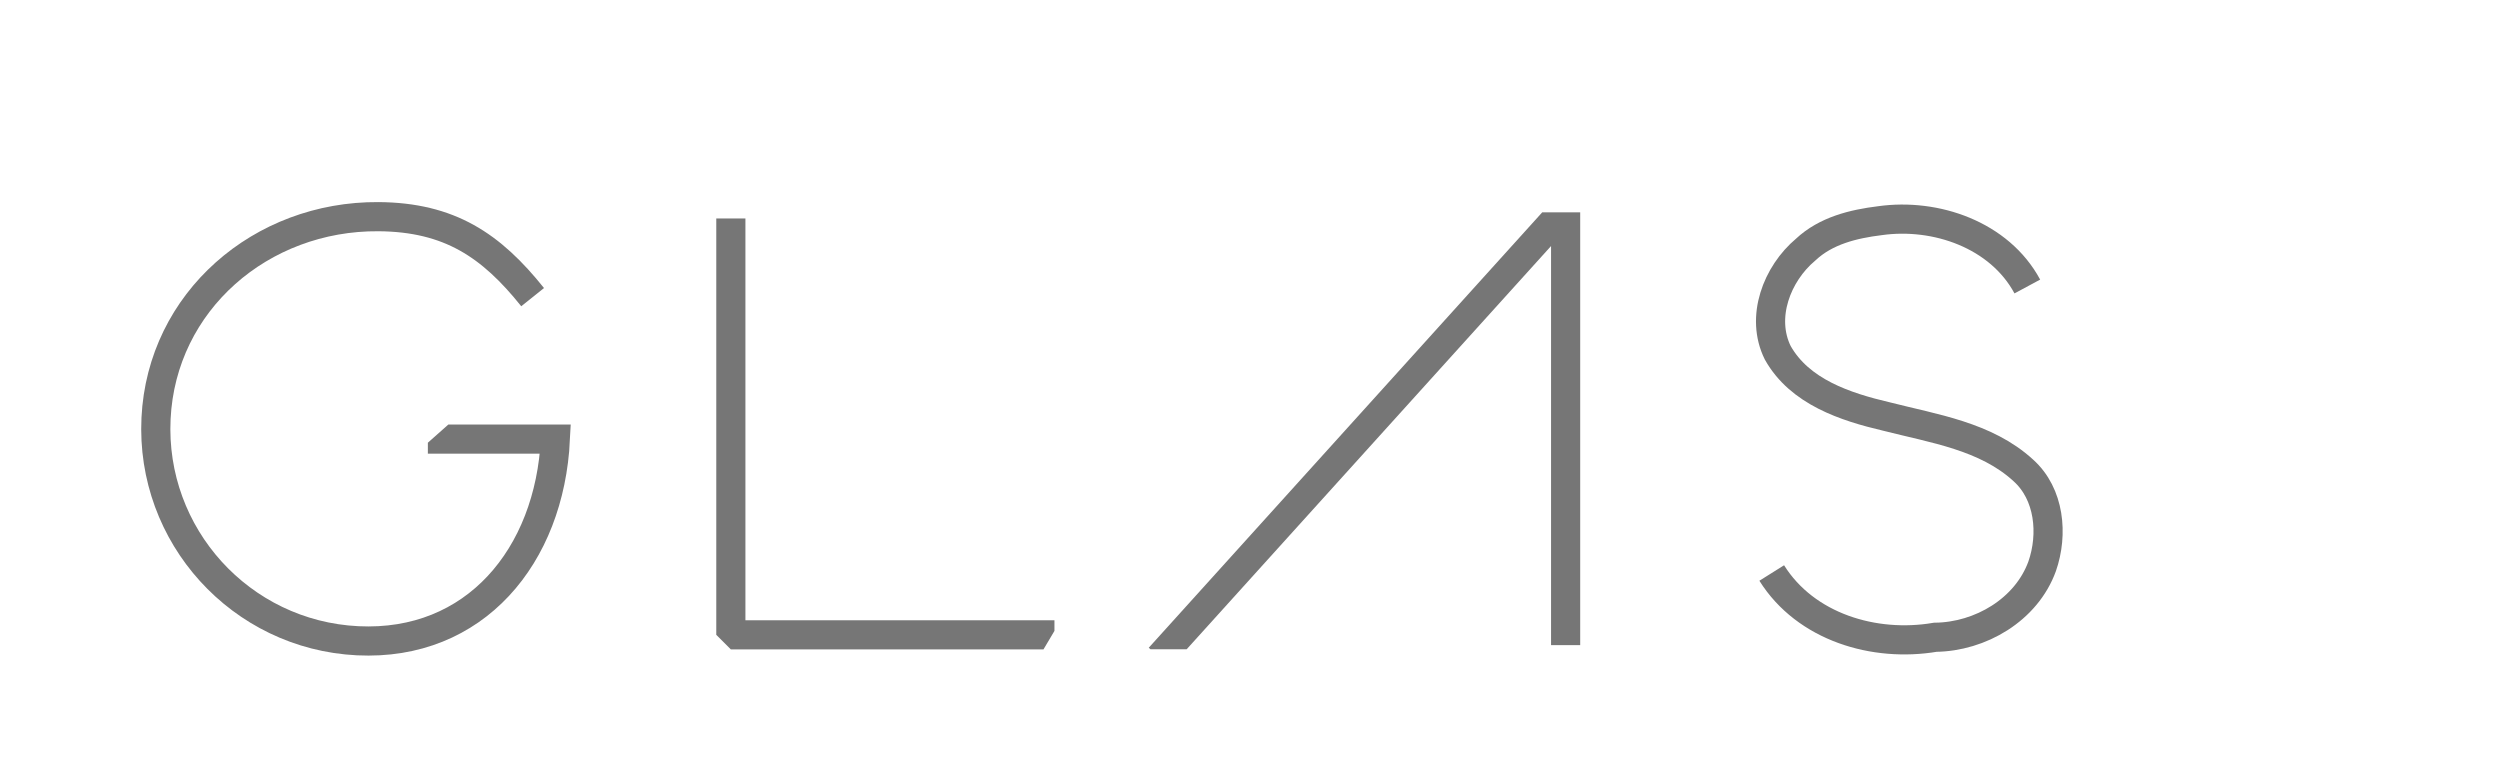<svg xmlns="http://www.w3.org/2000/svg" xmlns:xlink="http://www.w3.org/1999/xlink" width="2500" height="757" viewBox="-24.659 -35.166 428.703 129.849"><g transform="translate(-347.31 -690.134)"><defs><path id="a" d="M424.971 705.173l-31.466 27.931-8.839-7.779 41.547-22.322-75.842-48.035-27.72 98.55 113.685 31.299z"/></defs><clipPath id="b"><use xlink:href="#a" overflow="visible"/></clipPath><path d="M413.952 705.939c-7.1-8.868-14.229-13.715-26.442-13.805-20.111-.146-37.17 14.502-38.155 34.59-.984 20.088 14.501 37.171 34.589 38.155s32.928-14.502 33.913-34.59H395.98" clip-path="url(#b)" fill="none" stroke="#767676" stroke-width="5"/></g><g transform="translate(-347.31 -690.134)"><defs><path id="c" d="M498.864 770.934l12.374-20.86-10.606-89.095-71.772 17.677 2.475 95.814z"/></defs><clipPath id="d"><use xlink:href="#c" overflow="visible"/></clipPath><path d="M447.952 692.445v71.417h55.508" clip-path="url(#d)" fill="none" stroke="#767676" stroke-width="5" stroke-linejoin="bevel"/></g><g transform="translate(-347.31 -690.134)"><defs><path id="e" d="M580.888 691.384h19.799l2.121 74.953h-86.62z"/></defs><clipPath id="f"><use xlink:href="#e" overflow="visible"/></clipPath><path d="M521.491 767.752l69.651-77.075v74.953" clip-path="url(#f)" fill="none" stroke="#767676" stroke-width="5"/></g><path d="M323.027 13.978c-4.77-8.863-15.697-12.645-25.286-11.289-4.563.56-9.271 1.712-12.726 4.952-4.953 4.153-7.805 11.612-4.801 17.697 3.774 6.717 11.601 9.288 18.652 10.94 8.102 2.074 17.057 3.361 23.461 9.229 4.539 4.058 5.154 10.965 3.248 16.455-2.705 7.471-10.594 12.092-18.344 12.183-10.428 1.769-22.209-1.712-28.046-11.023M472.933 13.978c-4.77-8.863-15.697-12.645-25.285-11.289-4.564.56-9.27 1.712-12.727 4.952-4.953 4.153-7.805 11.612-4.8 17.697 3.774 6.717 11.601 9.288 18.651 10.94 8.102 2.074 17.057 3.361 23.461 9.23 4.54 4.057 5.154 10.964 3.248 16.454-2.705 7.471-10.594 12.092-18.344 12.183-10.428 1.77-22.209-1.712-28.045-11.023" fill="none" stroke="#767676" stroke-width="5"/></svg>